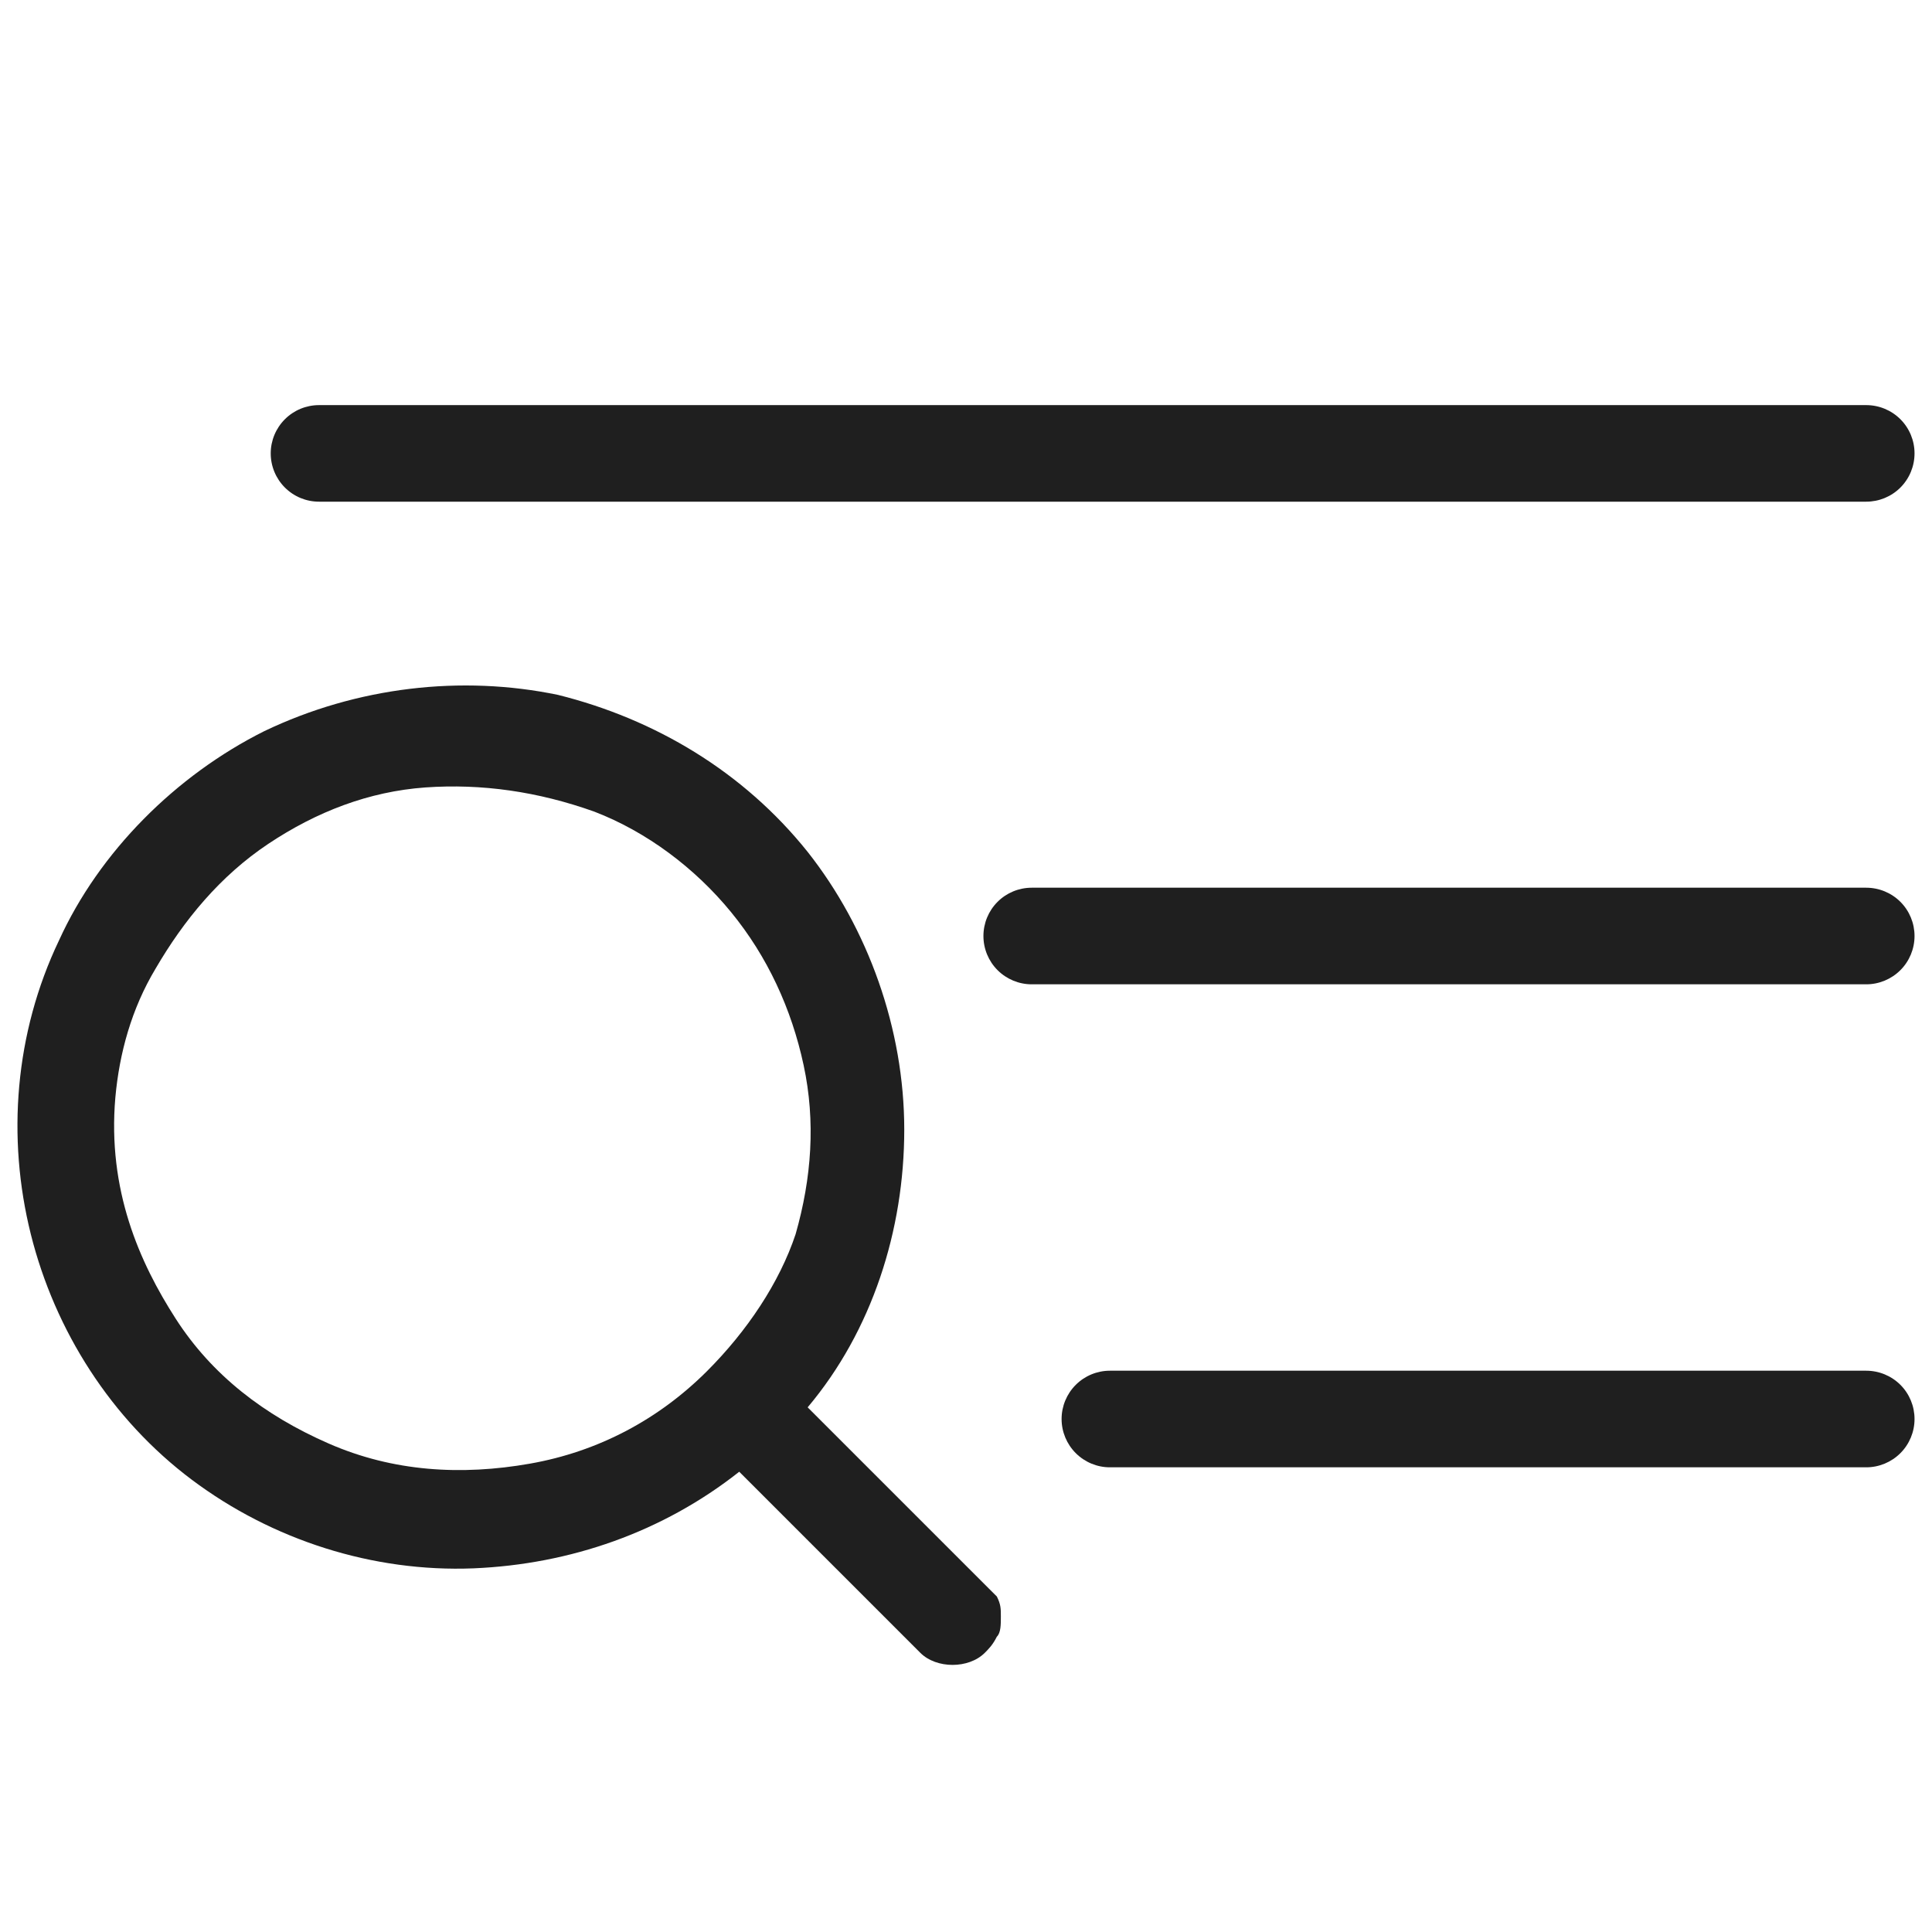 <svg width="48" height="48" viewBox="0 0 48 48" fill="none" xmlns="http://www.w3.org/2000/svg">
<path d="M46.366 24.455H25.633C25.314 24.455 25.009 24.328 24.784 24.103C24.559 23.878 24.433 23.573 24.433 23.255C24.433 22.936 24.559 22.631 24.784 22.406C25.009 22.181 25.314 22.055 25.633 22.055H46.366C46.684 22.055 46.99 22.181 47.215 22.406C47.44 22.631 47.566 22.936 47.566 23.255C47.566 23.573 47.44 23.878 47.215 24.103C46.99 24.328 46.684 24.455 46.366 24.455Z" fill="#1F1F1F"/>
<path d="M46.366 12.464H7.926C7.608 12.464 7.303 12.338 7.078 12.113C6.853 11.888 6.726 11.583 6.726 11.264C6.726 10.946 6.853 10.641 7.078 10.416C7.303 10.191 7.608 10.065 7.926 10.065H46.366C46.684 10.065 46.99 10.191 47.215 10.416C47.44 10.641 47.566 10.946 47.566 11.264C47.566 11.583 47.44 11.888 47.215 12.113C46.99 12.338 46.684 12.464 46.366 12.464Z" fill="#1F1F1F"/>
<path d="M46.366 36.455H27.575C27.257 36.455 26.952 36.328 26.727 36.103C26.502 35.878 26.375 35.573 26.375 35.255C26.375 34.936 26.502 34.631 26.727 34.406C26.952 34.181 27.257 34.055 27.575 34.055H46.366C46.684 34.055 46.99 34.181 47.215 34.406C47.44 34.631 47.566 34.936 47.566 35.255C47.566 35.573 47.44 35.878 47.215 36.103C46.99 36.328 46.684 36.455 46.366 36.455Z" fill="#1F1F1F"/>
<path d="M24.566 39.465L20.066 34.965C21.666 33.065 22.466 30.564 22.466 28.064C22.466 25.564 21.566 23.064 20.066 21.165C18.466 19.165 16.266 17.864 13.866 17.265C11.466 16.765 8.866 17.064 6.566 18.165C4.366 19.265 2.466 21.165 1.466 23.364C0.366 25.665 0.166 28.265 0.766 30.665C1.366 33.065 2.766 35.264 4.766 36.764C6.766 38.264 9.266 39.065 11.766 38.965C14.166 38.864 16.466 38.065 18.366 36.565L22.866 41.065C23.066 41.264 23.366 41.364 23.666 41.364C23.966 41.364 24.266 41.264 24.466 41.065C24.566 40.965 24.666 40.864 24.766 40.664C24.866 40.565 24.866 40.364 24.866 40.164C24.866 39.965 24.866 39.864 24.766 39.664C24.766 39.664 24.666 39.565 24.566 39.465ZM17.566 34.065C16.366 35.264 14.866 36.065 13.166 36.364C11.466 36.664 9.766 36.565 8.166 35.864C6.566 35.164 5.266 34.164 4.366 32.764C3.466 31.364 2.666 29.564 2.866 27.265C2.966 26.165 3.266 25.064 3.866 24.064C4.566 22.864 5.466 21.765 6.666 20.965C7.866 20.165 9.166 19.665 10.566 19.564C11.966 19.465 13.366 19.665 14.766 20.165C16.066 20.665 17.266 21.564 18.166 22.665C19.066 23.765 19.666 25.064 19.966 26.465C20.266 27.864 20.166 29.265 19.766 30.665C19.366 31.864 18.566 33.065 17.566 34.065Z" fill="#1F1F1F"/>
</svg>
